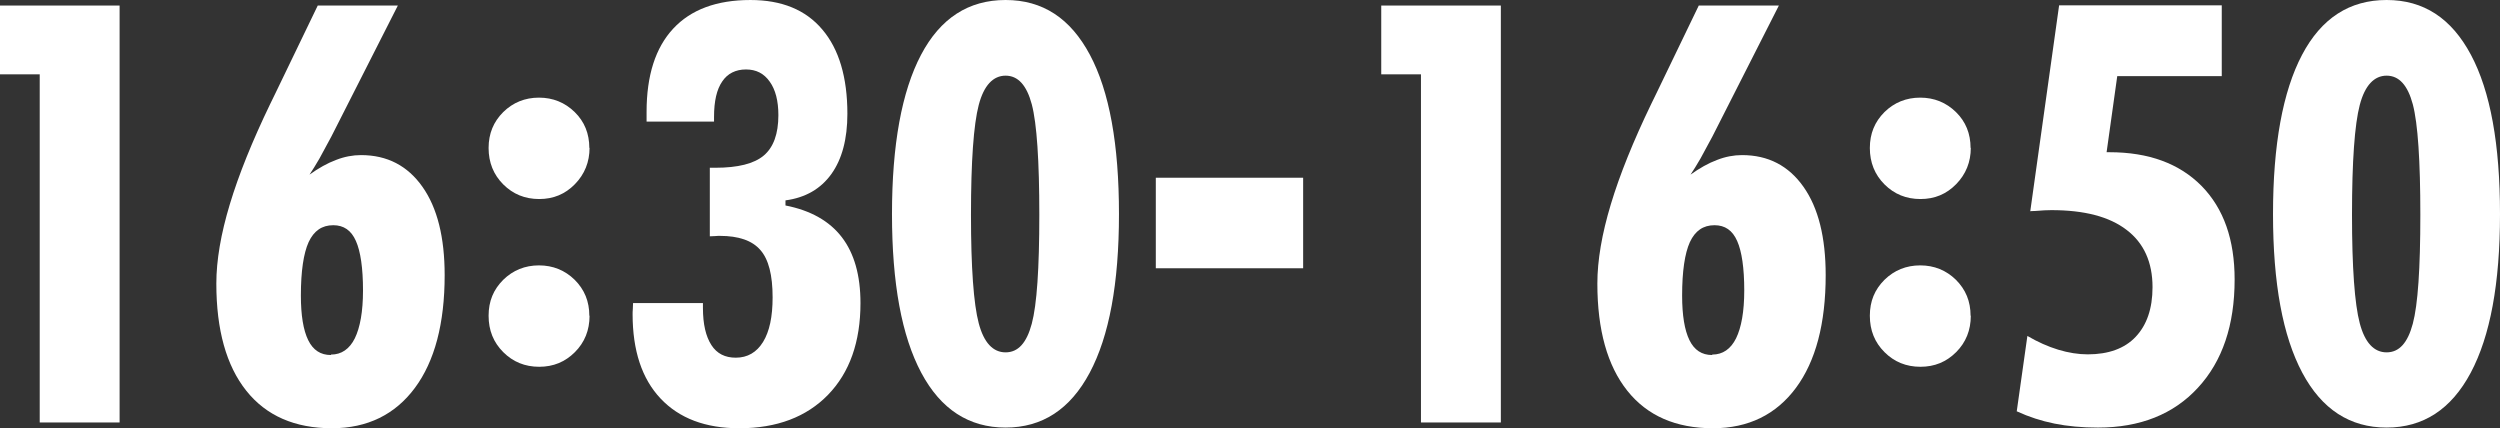 <?xml version="1.0" encoding="UTF-8"?><svg id="_レイヤー_2" xmlns="http://www.w3.org/2000/svg" viewBox="0 0 112.67 19.3"><rect x="0" y="0" width="112.67" height="19.3" fill="#333333" stroke="none"/><defs><style>.cls-1{fill:#fff;}</style></defs><g id="_レイヤー_1-2"><path class="cls-1" d="M1.79,19.04V3.35H0V.25h5.39v18.79H1.79Z"/><path class="cls-1" d="M13.92,7.89c.43-.31.84-.54,1.22-.68.38-.15.76-.22,1.13-.22,1.18,0,2.1.48,2.77,1.43s1,2.28,1,3.98c0,2.18-.45,3.88-1.34,5.08s-2.14,1.82-3.74,1.82c-1.67,0-2.96-.56-3.86-1.69-.9-1.13-1.35-2.74-1.35-4.83s.81-4.74,2.43-8.1l.21-.43L14.32.25h3.61l-3,5.91c-.19.36-.37.69-.53.98-.17.29-.32.54-.47.76ZM14.92,15.98c.47,0,.83-.25,1.07-.73.24-.49.37-1.21.37-2.16,0-1.01-.11-1.76-.32-2.23-.21-.48-.55-.71-1.02-.71-.51,0-.87.25-1.11.76-.23.51-.35,1.31-.35,2.41,0,.89.11,1.56.33,2.01s.56.67,1.02.67Z"/><path class="cls-1" d="M26.57,6.66c0,.64-.22,1.19-.66,1.64s-.97.67-1.61.67-1.18-.22-1.62-.66-.66-.99-.66-1.64.22-1.18.66-1.62c.44-.43.98-.65,1.61-.65s1.17.22,1.61.65.66.97.66,1.62ZM26.57,14.23c0,.65-.22,1.2-.66,1.64-.44.44-.97.66-1.61.66s-1.18-.22-1.62-.66c-.44-.44-.66-.98-.66-1.64s.22-1.18.66-1.62c.44-.43.98-.65,1.61-.65s1.17.22,1.61.65c.44.44.66.97.66,1.62Z"/><path class="cls-1" d="M28.54,13.66h3.14v.22c0,.73.13,1.28.38,1.67s.62.57,1.1.57c.53,0,.94-.24,1.23-.71s.43-1.14.43-2.01c0-1-.18-1.71-.55-2.13-.37-.43-.98-.64-1.83-.64-.05,0-.12,0-.22.01-.09,0-.17.01-.23.01v-3.09h.25c1.01,0,1.74-.18,2.18-.55.44-.37.66-.98.66-1.82,0-.64-.13-1.15-.39-1.51-.26-.37-.61-.55-1.07-.55s-.83.18-1.07.54c-.25.36-.37.89-.37,1.6v.21h-3.04v-.44c0-1.64.4-2.89,1.2-3.75s1.96-1.29,3.48-1.29c1.41,0,2.49.44,3.24,1.33.75.88,1.13,2.15,1.13,3.8,0,1.13-.24,2.04-.72,2.71-.48.67-1.17,1.07-2.07,1.19v.23c1.13.22,1.98.7,2.54,1.43.56.73.84,1.72.84,2.97,0,1.75-.49,3.13-1.46,4.13-.97,1-2.31,1.51-4,1.51-1.53,0-2.71-.45-3.55-1.34-.84-.89-1.26-2.16-1.26-3.8,0-.05,0-.13.01-.24,0-.11.01-.2.01-.26Z"/><path class="cls-1" d="M50.43,9.65c0,3.12-.44,5.5-1.32,7.15-.88,1.65-2.14,2.47-3.79,2.47s-2.92-.82-3.8-2.47c-.88-1.65-1.32-4.03-1.32-7.15s.44-5.53,1.31-7.18c.87-1.65,2.14-2.47,3.81-2.47s2.92.82,3.8,2.47,1.31,4.04,1.31,7.18ZM43.76,9.68c0,2.39.12,4.02.35,4.89.23.87.64,1.31,1.21,1.31s.95-.43,1.18-1.29c.23-.86.34-2.49.34-4.91s-.11-4.11-.34-4.98c-.23-.86-.62-1.29-1.18-1.29s-.98.44-1.21,1.32c-.23.88-.35,2.53-.35,4.95Z"/><path class="cls-1" d="M52.09,12.09v-4.08h6.64v4.08h-6.64Z"/><path class="cls-1" d="M64.04,19.04V3.35h-1.79V.25h5.39v18.79h-3.6Z"/><path class="cls-1" d="M76.16,7.89c.43-.31.84-.54,1.22-.68.38-.15.76-.22,1.13-.22,1.18,0,2.1.48,2.77,1.43s1,2.28,1,3.98c0,2.18-.45,3.88-1.34,5.08s-2.14,1.82-3.74,1.82c-1.67,0-2.96-.56-3.86-1.69-.9-1.13-1.35-2.74-1.35-4.83s.81-4.74,2.43-8.1l.21-.43,1.93-4h3.61l-3,5.91c-.19.36-.37.69-.53.98-.17.29-.32.54-.47.76ZM77.17,15.98c.47,0,.83-.25,1.07-.73.24-.49.37-1.21.37-2.16,0-1.01-.11-1.76-.32-2.23-.21-.48-.55-.71-1.02-.71-.51,0-.87.25-1.11.76-.23.51-.35,1.31-.35,2.41,0,.89.11,1.56.33,2.01s.56.67,1.02.67Z"/><path class="cls-1" d="M88.82,6.66c0,.64-.22,1.19-.66,1.64s-.97.67-1.61.67-1.18-.22-1.62-.66-.66-.99-.66-1.64.22-1.18.66-1.62c.44-.43.98-.65,1.61-.65s1.17.22,1.61.65.66.97.66,1.62ZM88.82,14.23c0,.65-.22,1.2-.66,1.64-.44.44-.97.66-1.61.66s-1.18-.22-1.62-.66c-.44-.44-.66-.98-.66-1.64s.22-1.18.66-1.62c.44-.43.98-.65,1.61-.65s1.17.22,1.61.65c.44.44.66.97.66,1.62Z"/><path class="cls-1" d="M90.89,18.54l.48-3.4c.46.27.93.48,1.39.62s.91.21,1.33.21c.93,0,1.66-.26,2.16-.79s.76-1.27.76-2.24c0-1.12-.39-1.99-1.17-2.58-.78-.6-1.91-.89-3.39-.89-.16,0-.42.01-.76.04-.08,0-.14,0-.19.01l1.3-9.28h7.33v3.19h-4.71l-.48,3.43h.13c1.77,0,3.15.51,4.15,1.52,1,1.02,1.49,2.42,1.49,4.22,0,2.05-.55,3.68-1.65,4.87-1.1,1.2-2.61,1.8-4.51,1.8-.71,0-1.37-.06-1.96-.18-.59-.12-1.15-.3-1.69-.55Z"/><path class="cls-1" d="M112.67,9.65c0,3.12-.44,5.5-1.32,7.15-.88,1.65-2.14,2.47-3.79,2.47s-2.92-.82-3.8-2.47c-.88-1.65-1.32-4.03-1.32-7.15s.44-5.53,1.31-7.18c.87-1.65,2.14-2.47,3.81-2.47s2.92.82,3.8,2.47,1.31,4.04,1.31,7.18ZM106,9.68c0,2.39.12,4.02.35,4.89.23.87.64,1.31,1.21,1.31s.95-.43,1.18-1.29c.23-.86.34-2.49.34-4.91s-.11-4.11-.34-4.98c-.23-.86-.62-1.29-1.18-1.29s-.98.44-1.21,1.32c-.23.88-.35,2.53-.35,4.95Z"/></g></svg>